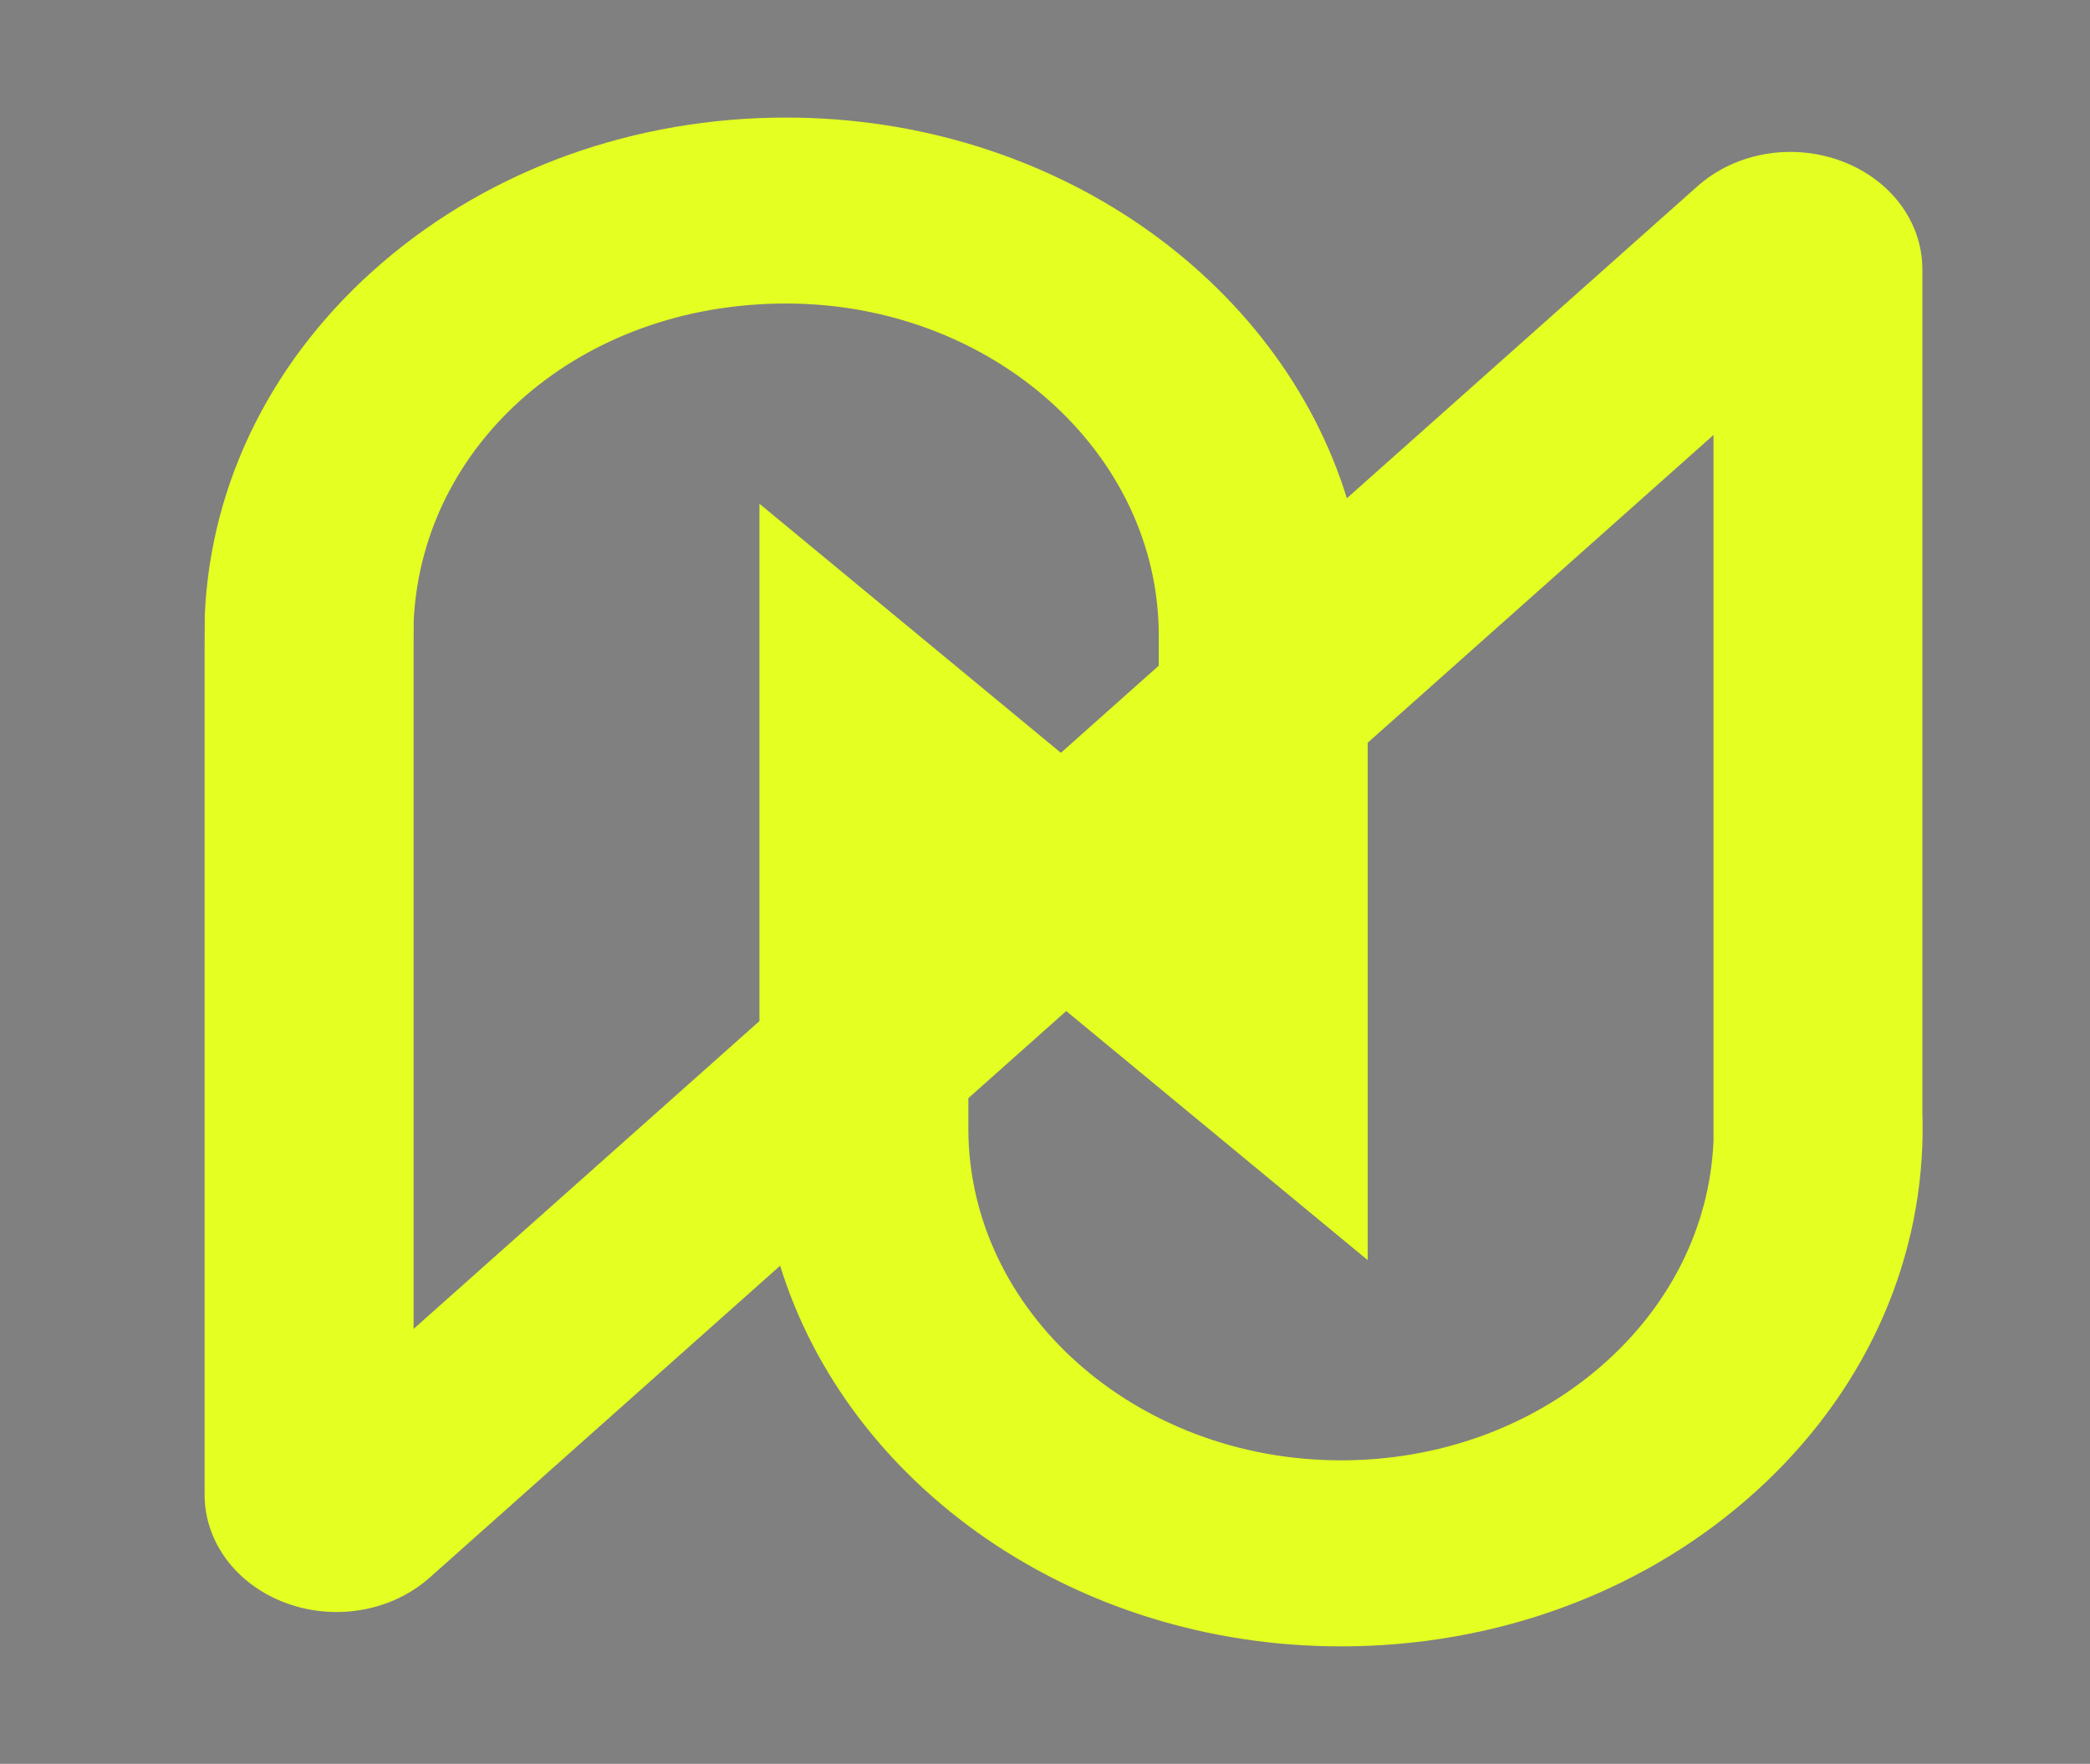 <?xml version="1.0" encoding="UTF-8"?>
<svg id="Layer_1" data-name="Layer 1" xmlns="http://www.w3.org/2000/svg" xmlns:xlink="http://www.w3.org/1999/xlink" viewBox="0 0 425.77 359.32">
  <rect x="0" y="0" width="425.77" height="359.32" fill="#808080" stroke="none"/>
  <defs>
    <style>
      .cls-1 {
        clip-path: url(#clippath);
      }

      .cls-2 {
        fill: none;
      }

      .cls-2, .cls-3, .cls-4 {
        stroke-width: 0px;
      }

      .cls-3 {
        fill: url(#linear-gradient);
      }

      .cls-4 {
        fill: #e4ff22;
      }
    </style>
    <clipPath id="clippath">
      <rect class="cls-2" x="-168.53" y="566.1" width="767.12" height="767.12"/>
    </clipPath>
    <linearGradient id="linear-gradient" x1="3265.72" y1="29.39" x2="3287.27" y2="406.59" gradientTransform="translate(3495.95 891.48) rotate(-180)" gradientUnits="userSpaceOnUse">
      <stop offset="0" stop-color="#e4ff22"/>
      <stop offset="1" stop-color="#101010"/>
    </linearGradient>
  </defs>
  <path class="cls-4" d="m273.2,335.39c-54.47,0-100.48-32.9-114.27-77.55l-71.4,63.54c-7.71,6.86-19.2,8.89-29.27,5.18-10.07-3.72-16.58-12.39-16.58-22.09v-171.95l.04-7.27c1.21-27.3,14.06-52.78,36.19-71.77,22.19-19.04,51.38-29.53,82.2-29.53,54.47,0,100.48,32.9,114.27,77.55l71.4-63.54c7.71-6.86,19.19-8.89,29.27-5.18,10.07,3.72,16.57,12.39,16.57,22.09v171.89c.04,1.03.05,2.07.05,3.11s-.02,2.17-.06,3.24v.23c-1.01,27.46-13.77,53.13-35.94,72.28-22.22,19.2-51.52,29.77-82.49,29.77Zm-75.93-105.52c0,37.28,34.06,67.62,75.93,67.62,19.84,0,38.61-6.77,52.85-19.08,14.13-12.21,22.3-28.54,23.02-46.02V88.61l-70.45,62.7v105.39l-61.41-50.74-19.94,17.75v6.16Zm-113.01-97.26v138.1l70.45-62.7v-105.39l61.41,50.74,19.94-17.75v-6.16c0-37.28-34.06-67.62-75.93-67.62s-74.05,28.34-75.85,64.57l-.02,6.2Z"/>
  <g class="cls-1">
    <path class="cls-3" d="m213.11,386.35l29.8-29.76h-5.79l-24.11,24.09-25.97-24.09h-6.01l32.09,29.76Zm-372.47,431.18c4.35,3.33,9.13,6.11,14.25,8.22,23.57,9.77,50.46,4.43,68.5-13.6l159.18-159.09c15.81,54.62,49.31,103.84,94.6,138.88,47.7,36.92,104.82,56.45,165.15,56.45,70.31,0,136.91-26.87,187.54-75.65,30.73-29.61,54.15-66.21,67.96-106.15v-310.01h-2.05v303.25c-13.33,41.45-37.1,79.46-68.75,109.96-49.86,48.04-115.45,74.5-184.69,74.5-59.42,0-115.65-19.23-162.65-55.59-45.52-35.24-78.94-84.99-94.1-140.1l-.93-3.4-164.13,164.04c-16.88,16.86-42.02,21.85-64.04,12.72-9.35-3.88-17.54-10.09-23.73-17.97v-447.43h-2.05v451.4c2.95,3.54,6.29,6.74,9.95,9.55Zm501.68-65.51c93.33,0,169.66-72.98,173.77-166.22l.05-15.76v-213.45h-4.09v213.44l-.05,15.68c-4.01,90.96-78.54,162.22-169.68,162.22s-169.87-76.21-169.87-169.87v-14.81l43.15-43.13,141.04,130.85v-271.8l22.59-22.58h-5.79l-20.9,20.89v264.12l-137.05-127.15-47.14,47.11v16.51c0,95.92,78.04,173.96,173.96,173.96Zm-266.85-228.11l.6-.59v-166.73h-4.09v165.03l-155.41,155.32v-320.35h-4.09v330.22l162.99-162.9Z"/>
  </g>
</svg>